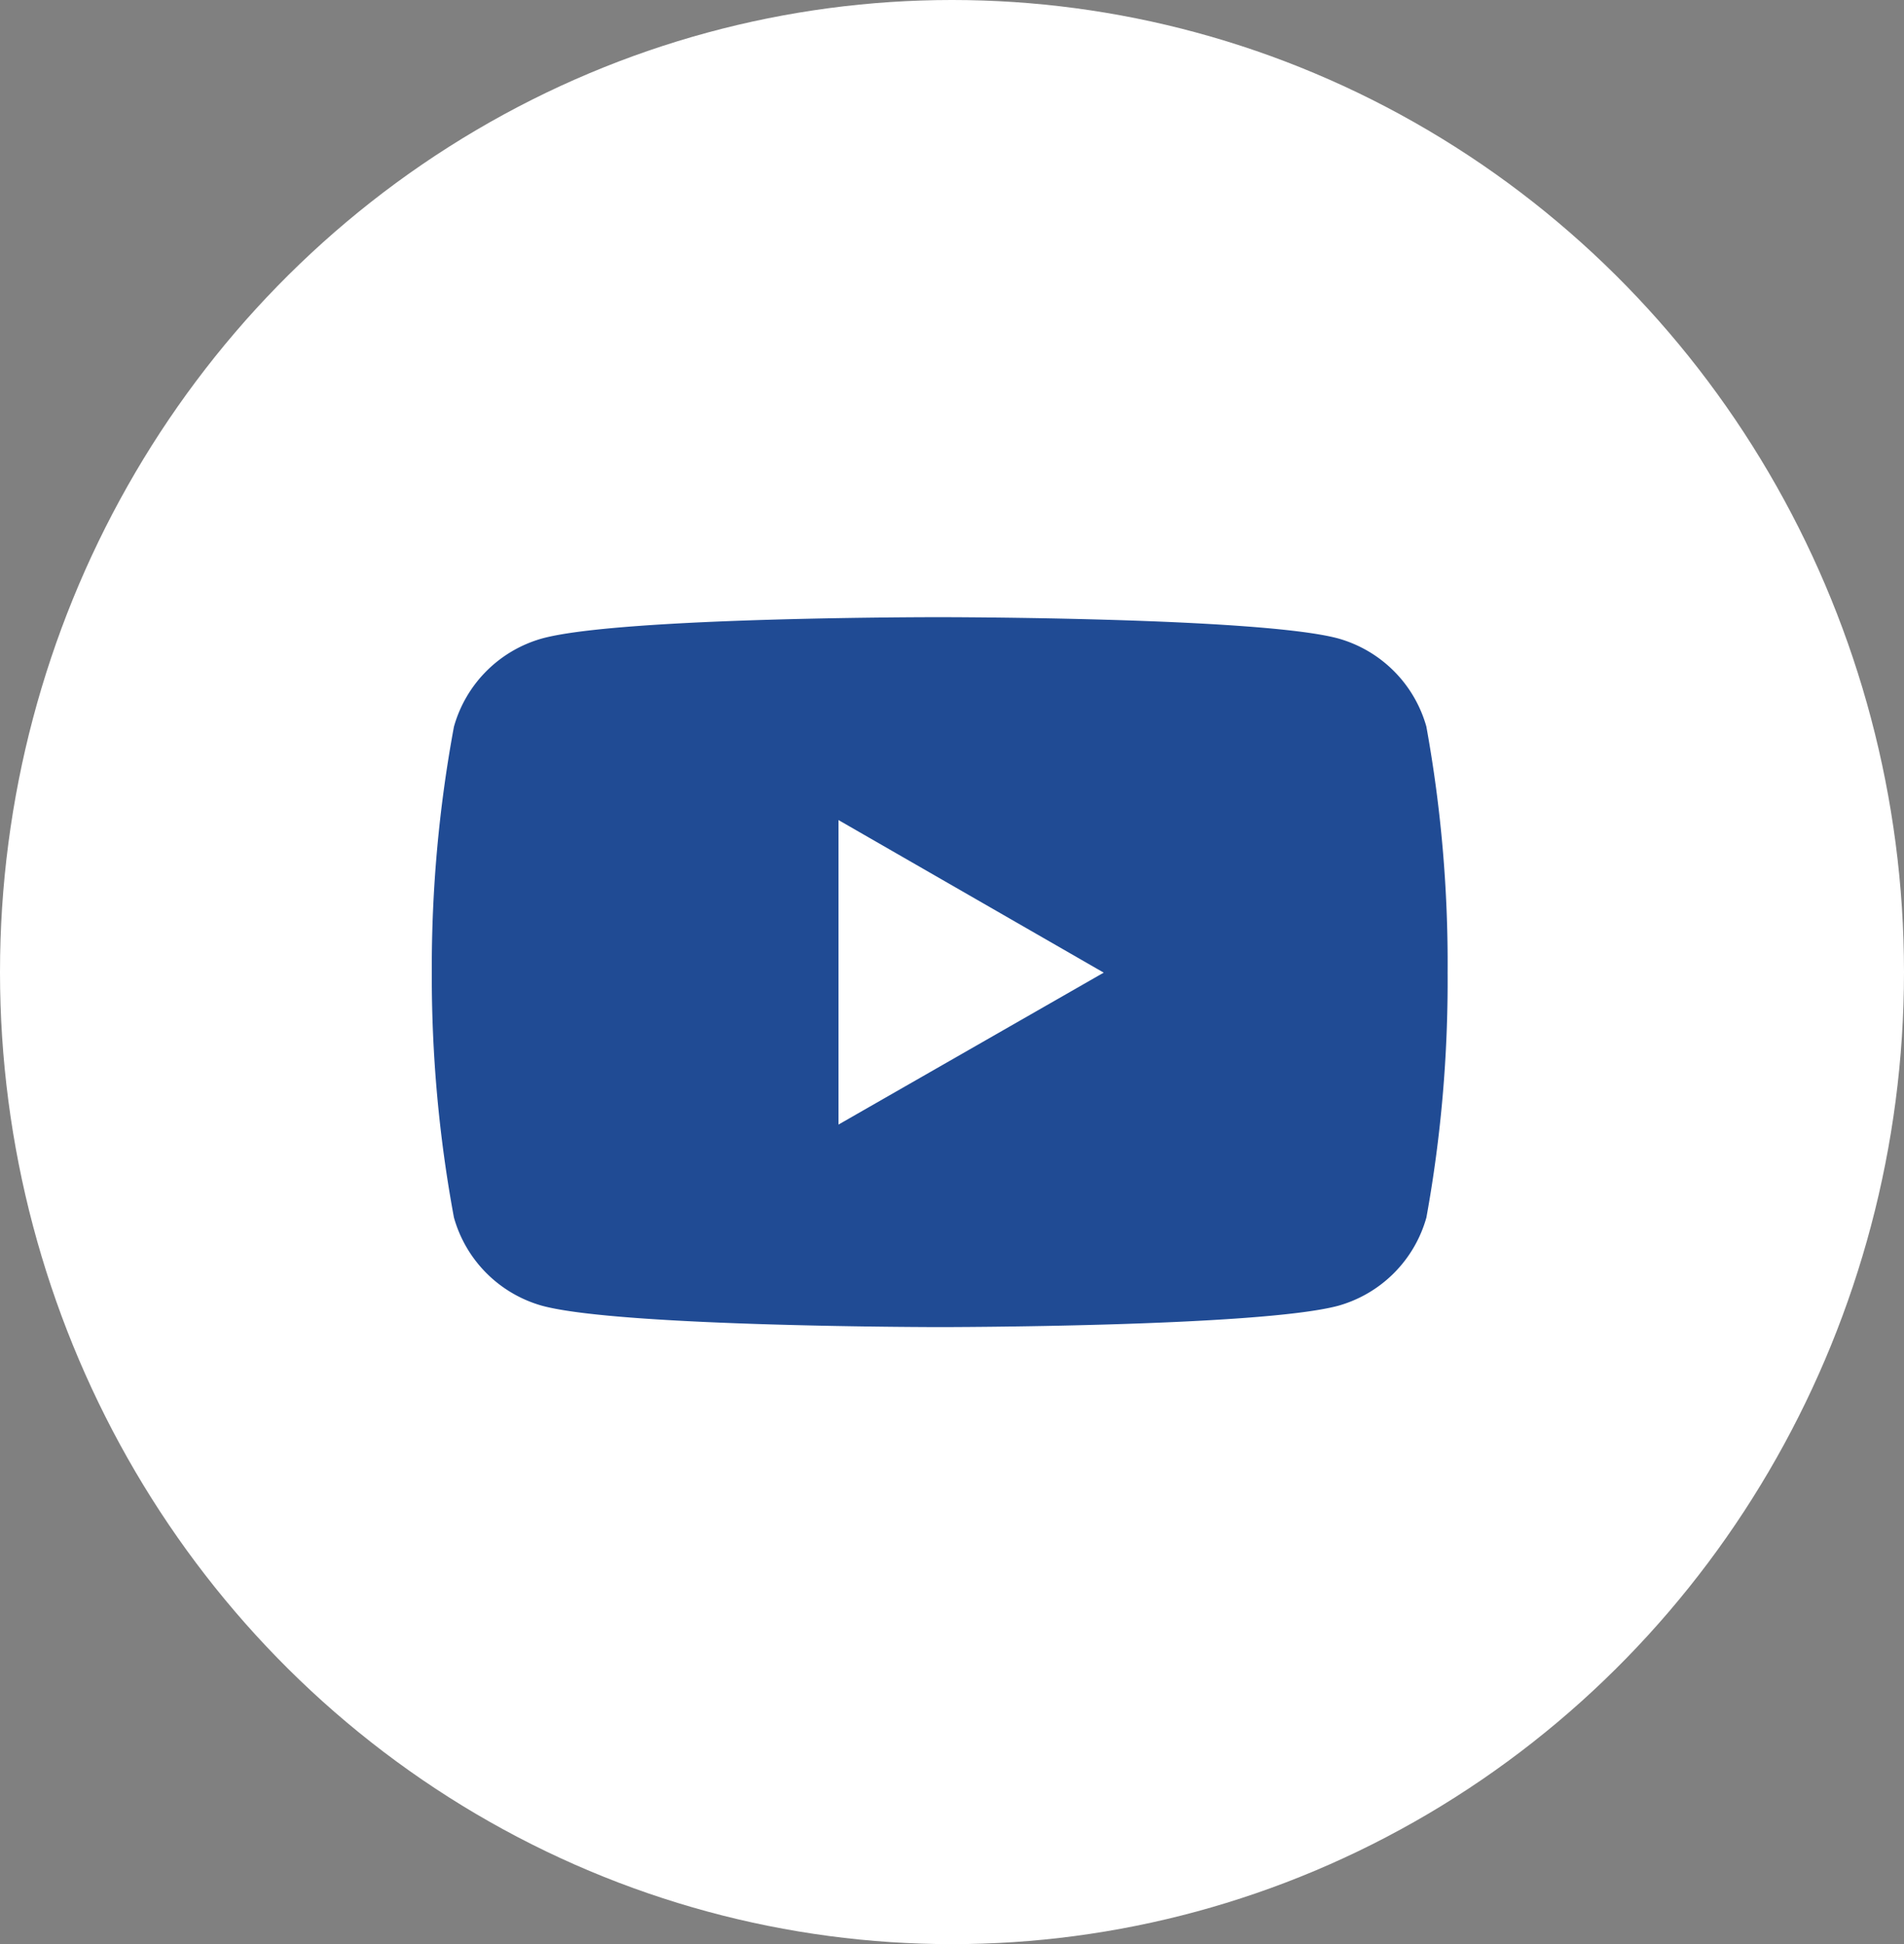 <svg xmlns="http://www.w3.org/2000/svg" width="47" height="48" viewBox="0 0 47 48">
  <rect x="0" y="0" width="47" height="48" fill="#808080" stroke="none"/>
  <g id="グループ_15905" data-name="グループ 15905" transform="translate(-1621.892 -10737.691)">
    <ellipse id="楕円形_4" data-name="楕円形 4" cx="23.5" cy="24" rx="23.5" ry="24" transform="translate(1621.892 10737.691)" fill="#fff"/>
    <path id="Icon_simple-youtube" data-name="Icon simple-youtube" d="M24.559,8.13a3.143,3.143,0,0,0-2.182-2.182c-1.955-.524-9.821-.524-9.821-.524s-7.846-.01-9.821.524A3.143,3.143,0,0,0,.553,8.13,32.66,32.66,0,0,0,.007,14.2a32.659,32.659,0,0,0,.546,6.044,3.143,3.143,0,0,0,2.182,2.182c1.952.525,9.821.525,9.821.525s7.845,0,9.821-.525a3.143,3.143,0,0,0,2.182-2.182,32.66,32.66,0,0,0,.523-6.044,32.66,32.66,0,0,0-.523-6.067ZM10.046,17.951V10.433L16.593,14.2Z" transform="translate(1632.544 10747.505)" fill="#204b94"/>
  </g>
</svg>
